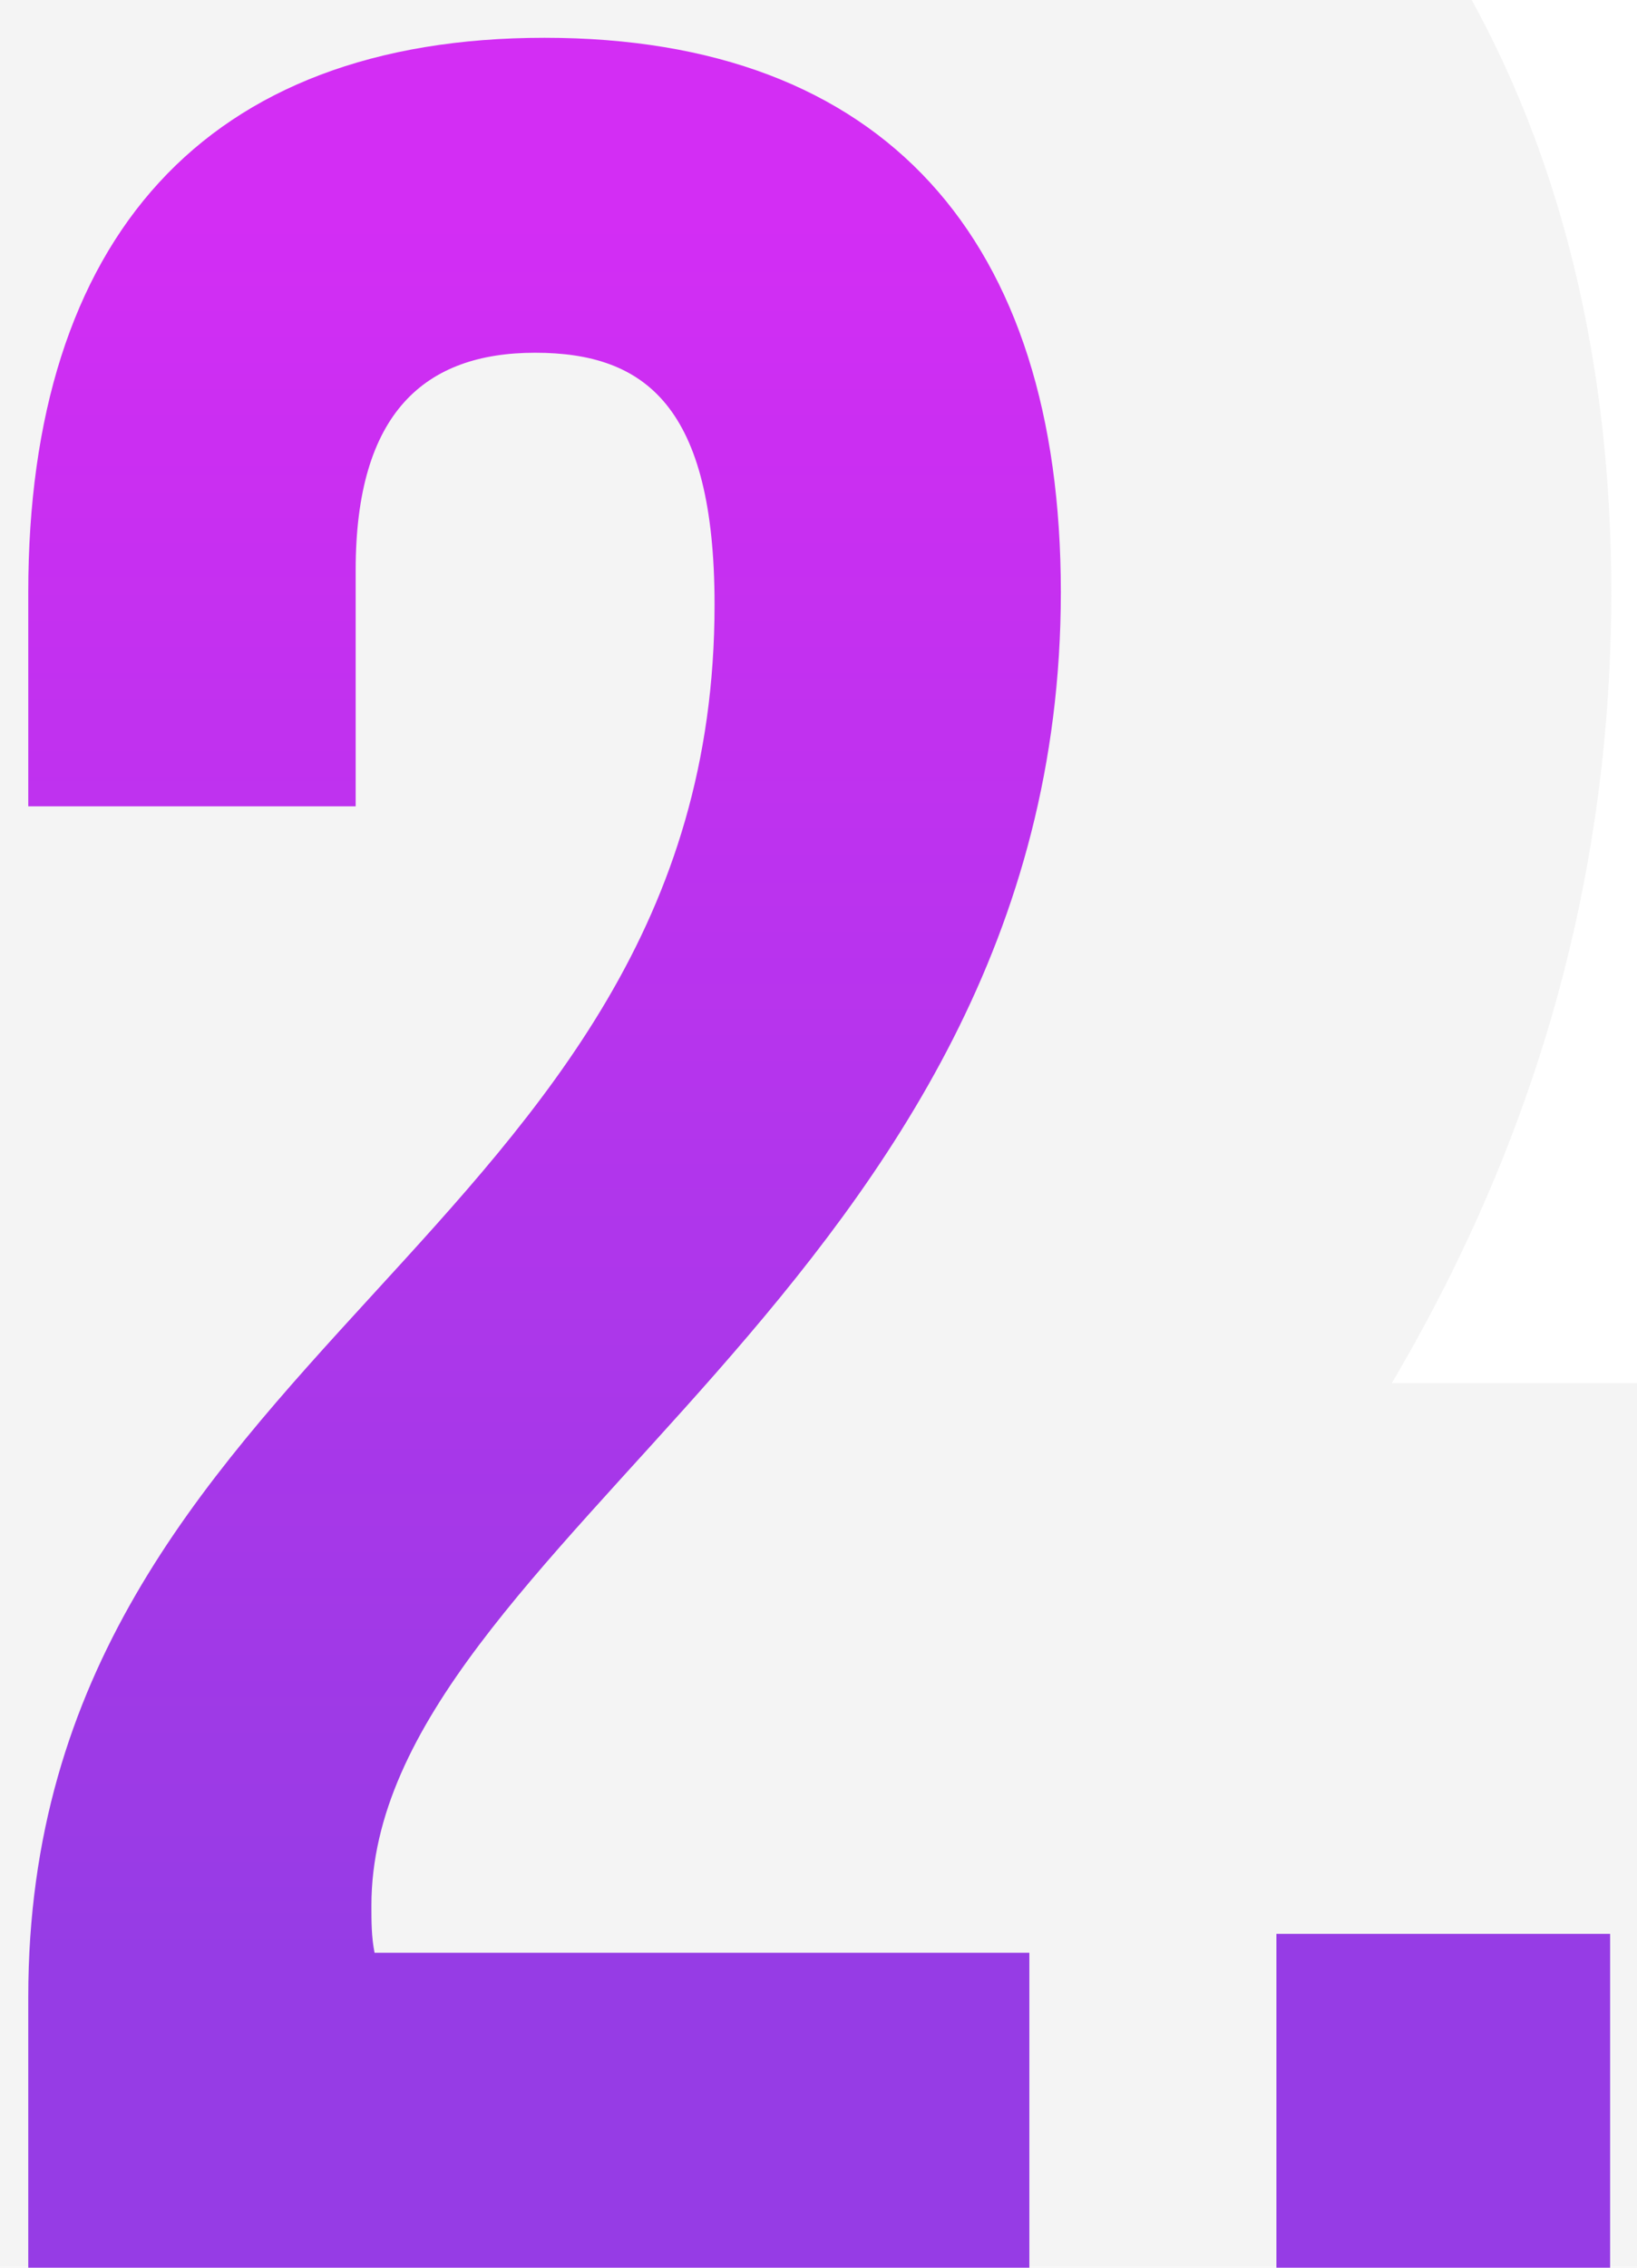<?xml version="1.0" encoding="UTF-8"?> <svg xmlns="http://www.w3.org/2000/svg" width="26" height="36" viewBox="0 0 26 36" fill="none"> <path d="M11.349 9.6C11.349 19.7 0.449 21.4 0.449 31.7V36H16.349V31H5.949C5.899 30.75 5.899 30.5 5.899 30.25C5.899 24.5 16.849 20.4 16.849 9.4C16.849 3.8 14.049 0.6 8.649 0.6C3.249 0.6 0.449 3.8 0.449 9.4V12.8H5.649V9.05C5.649 6.55 6.749 5.6 8.499 5.6C10.249 5.6 11.349 6.45 11.349 9.6ZM20.273 30.7V36H25.573V30.7H20.273Z" fill="url(#paint0_linear_170_60)"></path> <path d="M0.449 36H-8.294V44.743H0.449V36ZM16.349 36V44.743H25.092V36H16.349ZM16.349 31H25.092V22.257H16.349V31ZM5.949 31L-2.624 32.715L-1.218 39.743H5.949V31ZM0.449 12.8H-8.294V21.543H0.449V12.8ZM5.649 12.8V21.543H14.392V12.8H5.649ZM2.606 9.6C2.606 10.882 2.325 11.534 -0.548 14.67C-3.198 17.563 -8.294 22.827 -8.294 31.7H9.192C9.192 30.273 9.546 29.537 12.346 26.48C14.924 23.666 20.092 18.419 20.092 9.6H2.606ZM-8.294 31.7V36H9.192V31.7H-8.294ZM0.449 44.743H16.349V27.257H0.449V44.743ZM25.092 36V31H7.606V36H25.092ZM16.349 22.257H5.949V39.743H16.349V22.257ZM14.522 29.285C14.606 29.705 14.63 30.031 14.637 30.188C14.644 30.318 14.642 30.411 14.642 30.25H-2.844C-2.844 30.364 -2.871 31.478 -2.624 32.715L14.522 29.285ZM14.642 30.25C14.642 31.666 13.954 32.223 14.597 31.369C15.371 30.34 16.097 29.666 17.945 27.561C21.051 24.023 25.592 18.188 25.592 9.4H8.106C8.106 11.612 7.172 13.327 4.804 16.026C3.914 17.04 1.902 19.157 0.623 20.858C-0.787 22.733 -2.844 25.959 -2.844 30.25H14.642ZM25.592 9.4C25.592 5.252 24.555 0.632 21.219 -3.008C17.767 -6.773 13.099 -8.143 8.649 -8.143V9.343C9.149 9.343 9.255 9.418 9.109 9.362C9.033 9.333 8.908 9.276 8.758 9.176C8.607 9.075 8.46 8.95 8.329 8.808C8.2 8.666 8.112 8.535 8.056 8.437C8.003 8.341 7.99 8.294 7.998 8.319C8.018 8.382 8.106 8.709 8.106 9.4H25.592ZM8.649 -8.143C4.199 -8.143 -0.469 -6.773 -3.921 -3.008C-7.257 0.632 -8.294 5.252 -8.294 9.4H9.192C9.192 8.709 9.281 8.382 9.3 8.319C9.308 8.294 9.296 8.341 9.242 8.437C9.187 8.535 9.099 8.666 8.969 8.808C8.839 8.95 8.692 9.075 8.54 9.176C8.391 9.276 8.266 9.333 8.19 9.362C8.043 9.418 8.15 9.343 8.649 9.343V-8.143ZM-8.294 9.4V12.8H9.192V9.4H-8.294ZM0.449 21.543H5.649V4.057H0.449V21.543ZM14.392 12.8V9.05H-3.094V12.8H14.392ZM14.392 9.05C14.392 9.055 14.392 9.136 14.374 9.279C14.356 9.423 14.317 9.65 14.232 9.938C14.056 10.53 13.682 11.384 12.924 12.228C11.224 14.121 9.173 14.343 8.499 14.343V-3.143C6.075 -3.143 2.599 -2.446 -0.088 0.547C-2.605 3.351 -3.094 6.714 -3.094 9.05H14.392ZM8.499 14.343C8.016 14.343 5.631 14.187 3.801 11.94C2.371 10.183 2.606 8.673 2.606 9.6H20.092C20.092 7.377 19.778 3.867 17.36 0.898C14.542 -2.562 10.733 -3.143 8.499 -3.143V14.343ZM20.273 30.7V21.957H11.531V30.7H20.273ZM20.273 36H11.531V44.743H20.273V36ZM25.573 36V44.743H34.316V36H25.573ZM25.573 30.7H34.316V21.957H25.573V30.7ZM11.531 30.7V36H29.016V30.7H11.531ZM20.273 44.743H25.573V27.257H20.273V44.743ZM34.316 36V30.7H16.831V36H34.316ZM25.573 21.957H20.273V39.443H25.573V21.957Z" fill="#8C8C8C" fill-opacity="0.1"></path> <defs> <linearGradient id="paint0_linear_170_60" x1="13" y1="3.5" x2="13" y2="31" gradientUnits="userSpaceOnUse"> <stop stop-color="#DA22FF"></stop> <stop offset="1" stop-color="#9733EE"></stop> </linearGradient> </defs> </svg> 